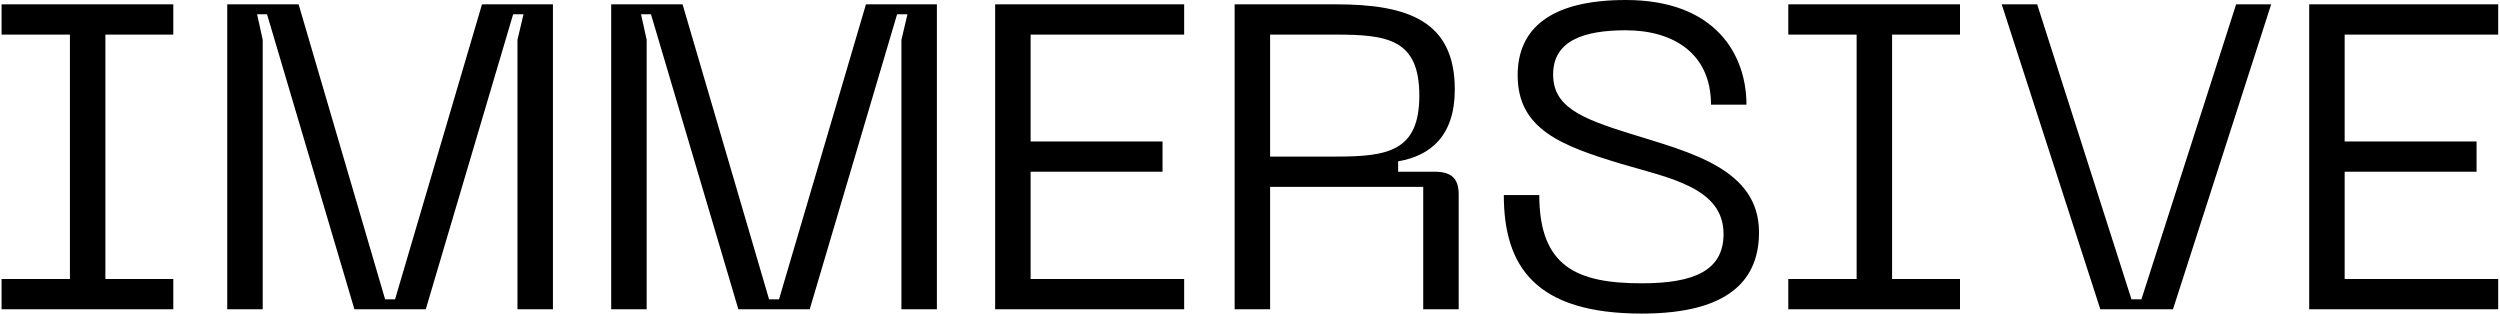 <svg width="1156" height="145" viewBox="0 0 1156 145" fill="none" xmlns="http://www.w3.org/2000/svg">
<path d="M80.133 16H48.733V129H80.133V143H0.733V129H32.333V16H0.733V2H80.133V16ZM105.077 143V2H138.077L178.077 138.4H182.677L222.877 2H255.677V143H239.277V18.4L242.077 6.6H237.277L196.877 143H163.877L123.477 6.6H118.877L121.477 18.4V143H105.077ZM282.616 143V2H315.616L355.616 138.4H360.216L400.416 2H433.216V143H416.816V18.4L419.616 6.6H414.816L374.416 143H341.416L301.016 6.6H296.416L299.016 18.4V143H282.616ZM460.155 143V2H547.555V16H476.555V65.4H537.555V79.4H476.555V129H547.555V143H460.155ZM570.897 143V2H617.697C651.297 2 672.697 9.8 672.697 41.4C672.697 62.6 661.697 72 646.497 74.6V79.4H663.297C671.297 79.4 674.497 82.6 674.497 90V143H658.097V86.4H587.297V143H570.897ZM587.297 72.4H617.697C641.697 72.4 656.297 70 656.297 44.2C656.297 18.2 641.697 16 617.697 16H587.297V72.4ZM813.366 107.4C813.366 128.4 800.766 145 759.166 145C709.966 145 695.366 123.2 695.366 90.2H711.766C711.766 123.6 729.566 131 759.166 131C783.166 131 796.966 125.2 796.966 108.2C796.966 86.8 772.166 82.4 749.766 75.8C721.966 67.4 701.766 59.8 701.766 34.8C701.766 13.2 716.966 -6.67572e-06 751.766 -6.67572e-06C793.366 -6.67572e-06 807.566 25.4 807.566 48.4H791.166C791.166 24.4 773.366 14 751.766 14C732.366 14 718.166 18.8 718.166 34.4C718.166 49.2 730.566 54.6 753.766 61.8C781.366 70.4 813.366 78 813.366 107.4ZM906.305 16H874.905V129H906.305V143H826.905V129H858.505V16H826.905V2H906.305V16ZM925.592 2H941.992L985.592 138.4H990.192L1033.99 2H1050.19L1004.79 143H971.192L925.592 2ZM1067.77 143V2H1155.17V16H1084.17V65.4H1145.17V79.4H1084.17V129H1155.17V143H1067.77Z" fill="black"/>
</svg>
